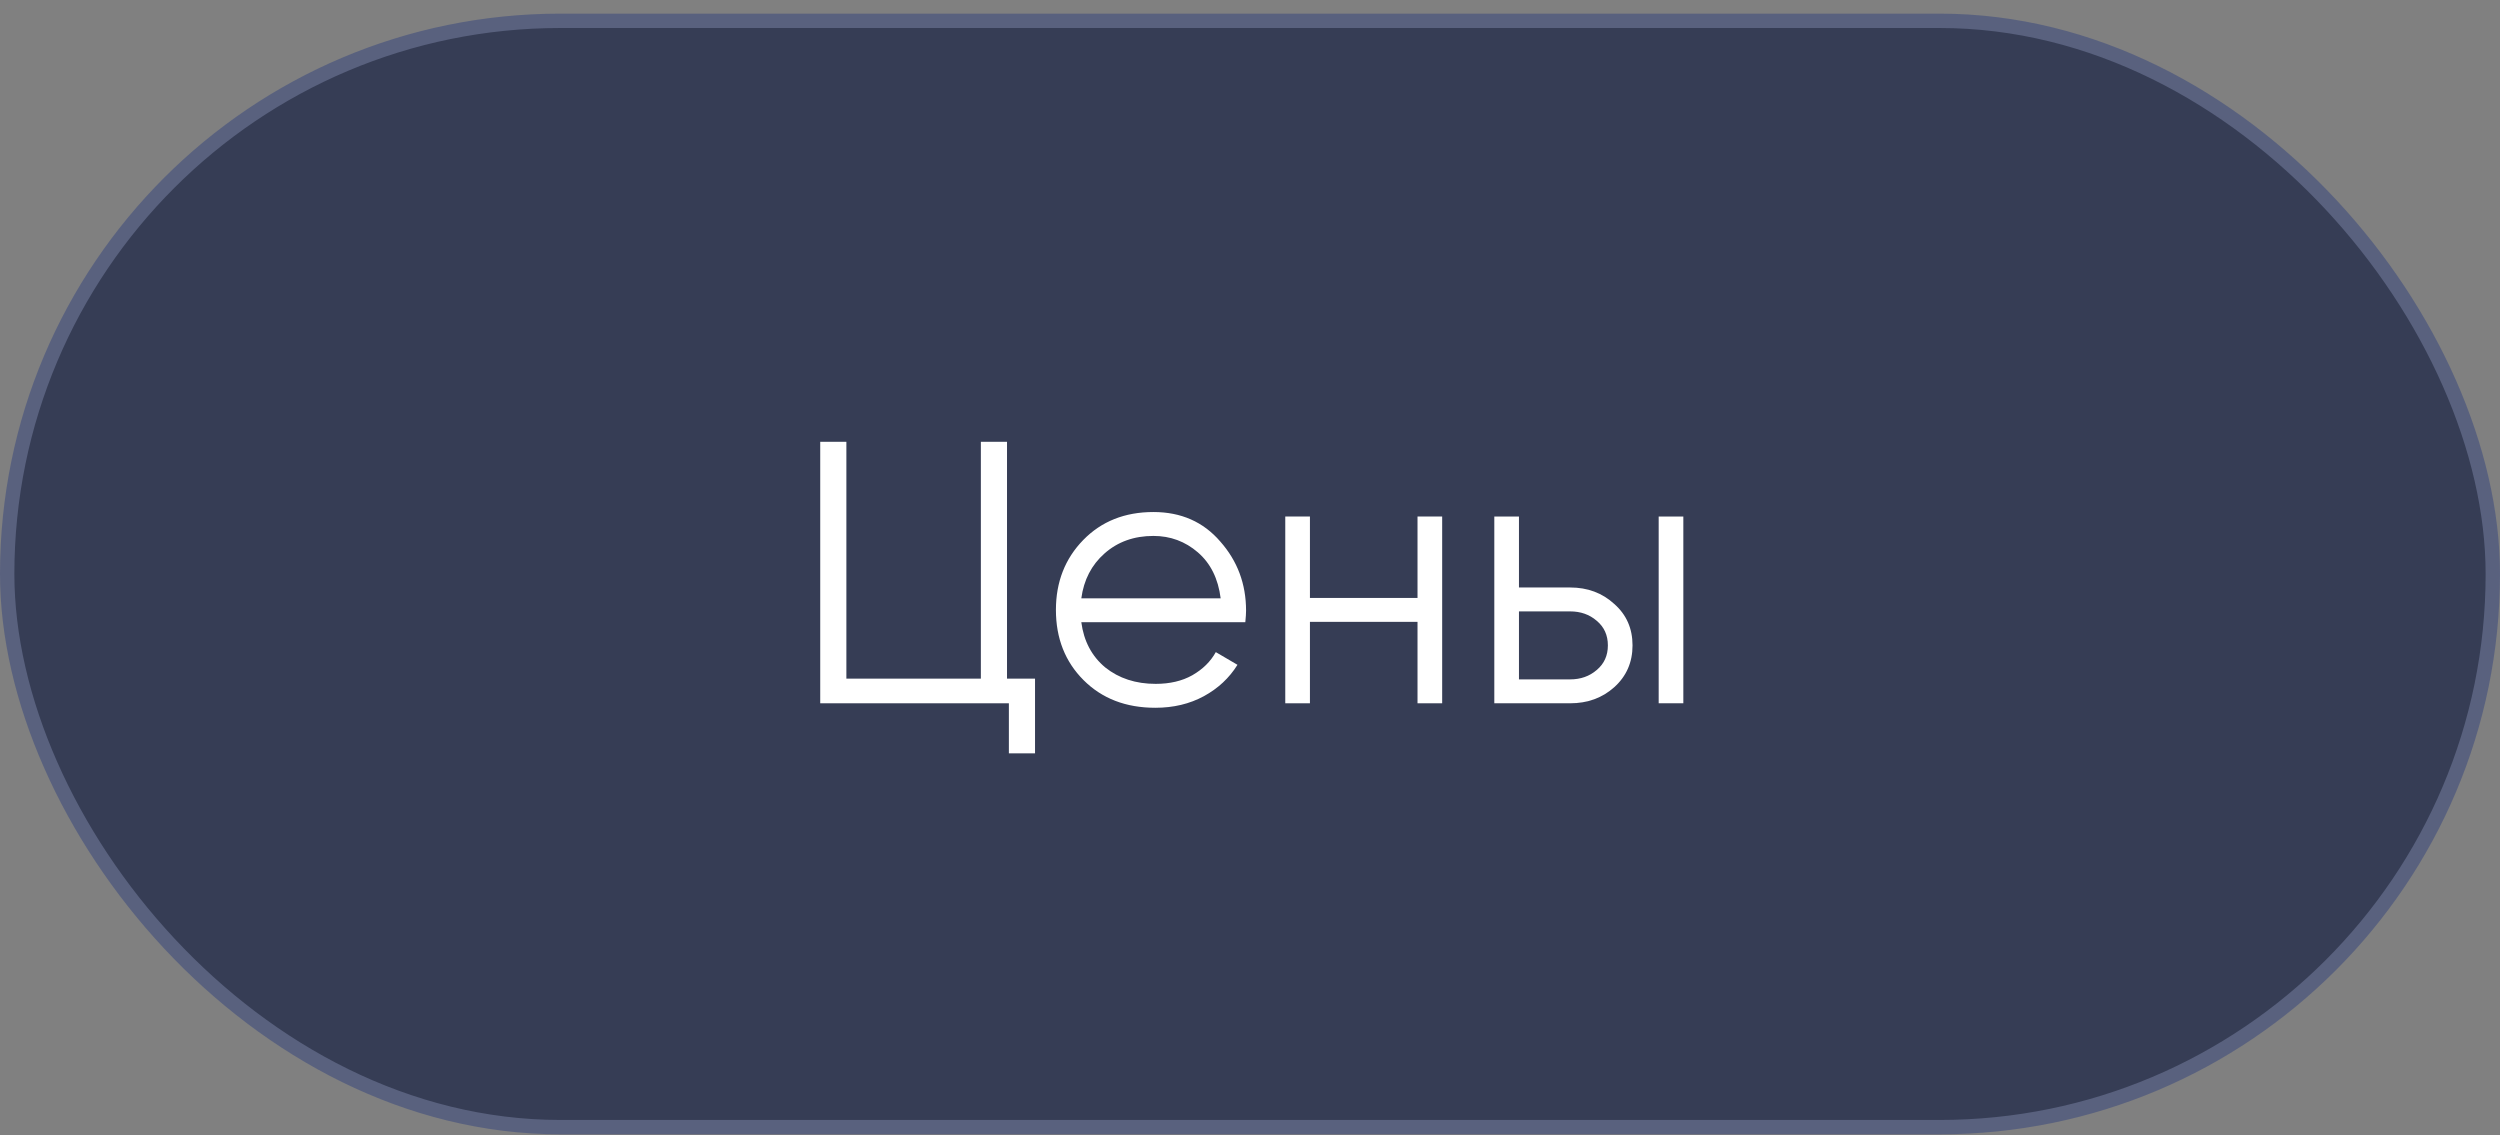 <?xml version="1.0" encoding="UTF-8"?> <svg xmlns="http://www.w3.org/2000/svg" width="174" height="79" viewBox="0 0 174 79" fill="none"><rect x="0" y="0" width="174" height="79" fill="#808080" stroke="none"/> <rect x="0.5" y="1.449" width="173" height="77" rx="38.5" fill="#363D55"></rect> <path d="M109.282 40.889C110.495 40.889 111.518 41.27 112.35 42.033C113.199 42.778 113.624 43.74 113.624 44.919C113.624 46.097 113.199 47.068 112.35 47.831C111.518 48.576 110.495 48.949 109.282 48.949H104.004V35.949H105.72V40.889H109.282ZM115.444 35.949H117.16V48.949H115.444V35.949ZM109.282 47.285C110.01 47.285 110.625 47.068 111.128 46.635C111.648 46.202 111.908 45.629 111.908 44.919C111.908 44.208 111.648 43.636 111.128 43.203C110.625 42.769 110.01 42.553 109.282 42.553H105.72V47.285H109.282Z" fill="white"></path> <path d="M98.659 35.949H100.375V48.949H98.659V43.281H91.171V48.949H89.455V35.949H91.171V41.617H98.659V35.949Z" fill="white"></path> <path d="M80.278 35.637C82.202 35.637 83.754 36.322 84.932 37.691C86.128 39.043 86.726 40.646 86.726 42.501C86.726 42.691 86.709 42.96 86.674 43.307H75.26C75.433 44.624 75.988 45.673 76.924 46.453C77.877 47.215 79.047 47.597 80.434 47.597C81.422 47.597 82.272 47.398 82.982 46.999C83.71 46.583 84.256 46.045 84.62 45.387L86.128 46.271C85.556 47.19 84.776 47.917 83.788 48.455C82.8 48.992 81.674 49.261 80.408 49.261C78.363 49.261 76.699 48.62 75.416 47.337C74.133 46.054 73.492 44.425 73.492 42.449C73.492 40.508 74.125 38.887 75.39 37.587C76.656 36.287 78.285 35.637 80.278 35.637ZM80.278 37.301C78.926 37.301 77.791 37.708 76.872 38.523C75.971 39.32 75.433 40.36 75.26 41.643H84.958C84.785 40.273 84.256 39.208 83.372 38.445C82.488 37.682 81.457 37.301 80.278 37.301Z" fill="white"></path> <path d="M70.088 47.233H72.038V52.433H70.218V48.949H57.088V30.749H58.908V47.233H68.268V30.749H70.088V47.233Z" fill="white"></path> <rect x="0.5" y="1.449" width="173" height="77" rx="38.5" stroke="#59617E"></rect> </svg> 